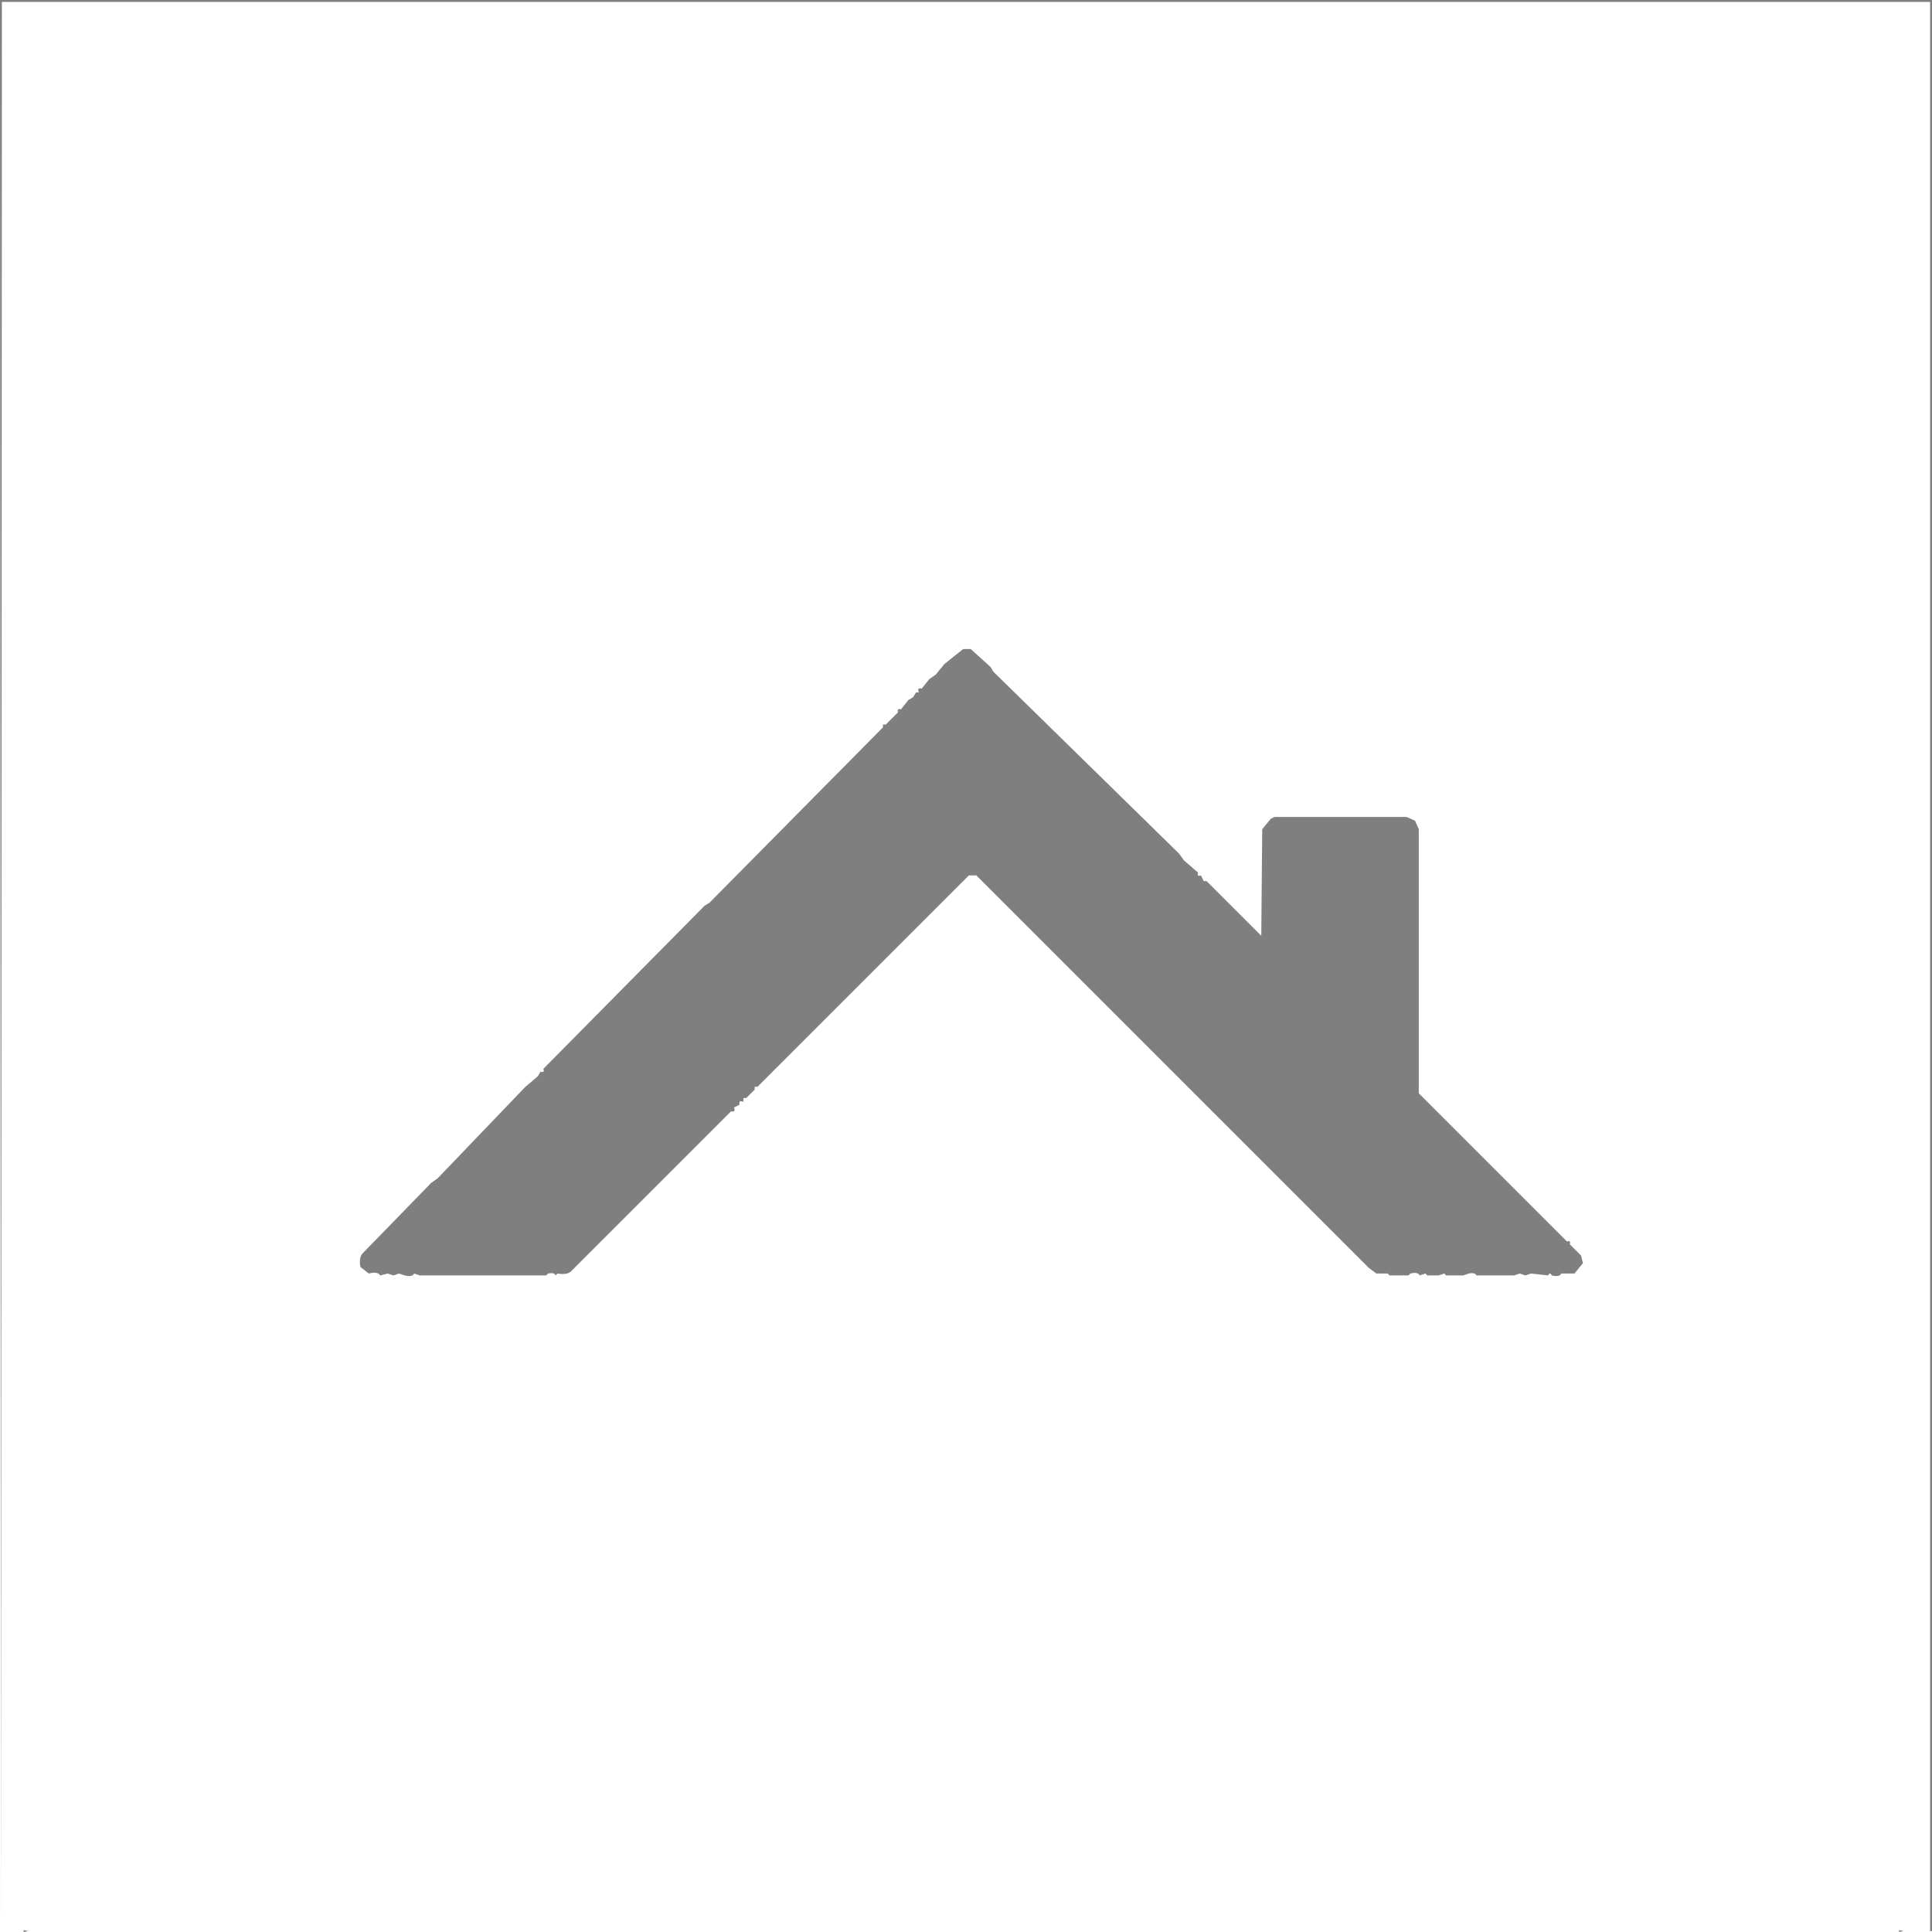 <svg xmlns="http://www.w3.org/2000/svg" viewBox="0 0 1024 1024"><path fill="#7f7f7f" d="M0 0h1024v1023.5h-1V1H1L.5 1024z"/><path fill="#7f7f7f" d="M510.5 344h4l10.5 9.5 1.5 2.5 98.5 96.5 2.5 3.5 7.5 6.5q-.7 2.3 1.5 1.5l1.5 3h1.5l29 29 .5-56.5 4.5-5.5 2-1h70l4.5 2 2 4.5v140l78.5 78.5q2.3-.7 1.5 1.5l6 6 1 4-4.5 5.5h-7q-1 2-5 1-1-2-2 0l-9-1-3 1-3-1-3 1h-20q-.7-1.7-4-1l-3 1h-9l-1-1-3 1h-6l-1-1-3 1q-1-2-5-1l-1 1h-10l-1-1h-6l-4-3-208-208h-4l-112 112H400v1.5l-4.5 4.5H394v2q-2.7-1.1-2 1.5l-3 1.5q1.1 2.7-1.5 2l-85 85q-2.2 1.8-7 1l-1 1q-.7-1.7-4-1l-1 1h-67l-3-1q-1 2-5 1l-3-1-3 1-3-1-4 1q-1.2-2.2-6-1l-4.5-3.5q-.8-4.8 1-7l36.5-37.5 3.5-2.5 46.5-48.5 6.5-5.5 1.5-2.5q2.3.8 1.5-1.5l85.5-86.5 2.5-1.5 92-93V384h1.5l6.5-6.5q-.7-2.2 1.5-1.5l4-5 2.5-1.5 1.5-2.5h1.5q-1.1-2.7 1.5-2l4-5 3.5-2.5 4.5-5.5zm-502 679v1zm4 0 2.5.5-2.5.5zm980 0v1zm2 0v1zm4 0v1zm2 0v1zm3 0v1zm3 0 2.5.5-2.5.5zm10 0v1zm2 0v1z"/></svg>